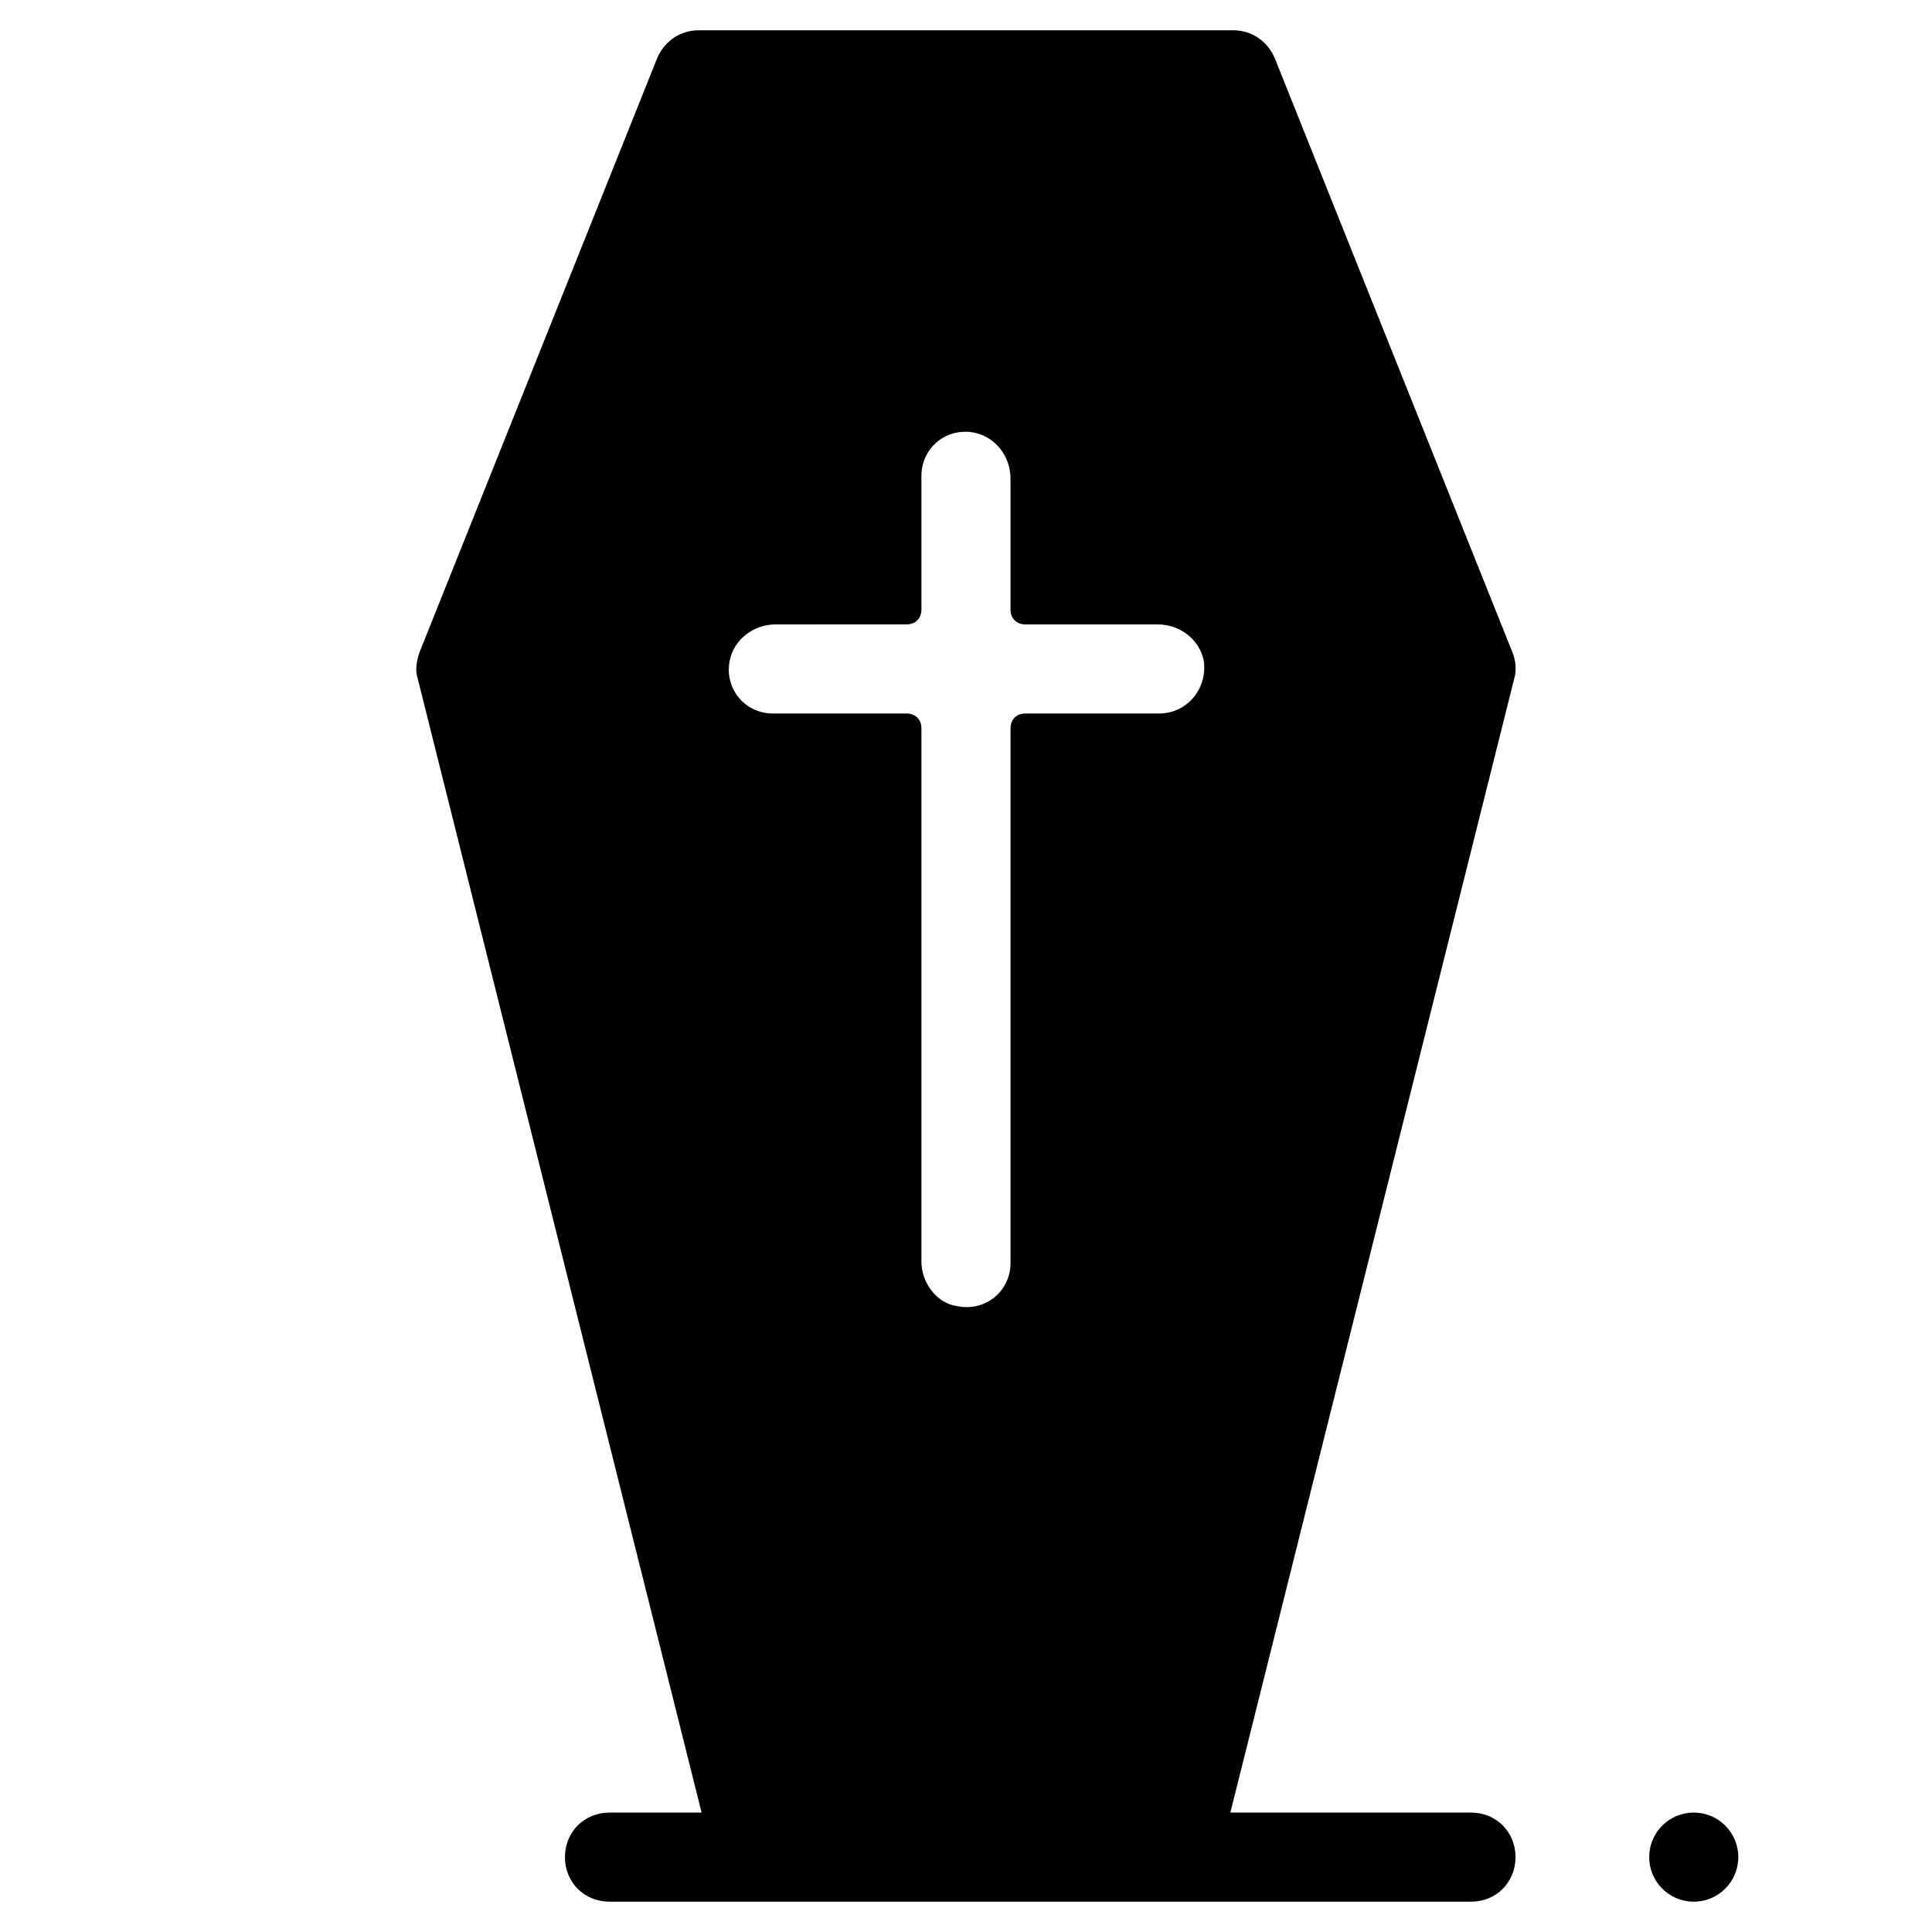 <?xml version="1.0" encoding="UTF-8"?>
<!-- The Best Svg Icon site in the world: iconSvg.co, Visit us! https://iconsvg.co -->
<svg fill="#000000" width="800px" height="800px" version="1.1" viewBox="144 144 512 512" xmlns="http://www.w3.org/2000/svg">
 <g>
  <path d="m533.82 624.35h-63.766l75.18-300.32c0.789-2.363 0.395-5.117-0.395-7.086l-62.977-157.44c-1.969-4.723-6.297-7.477-11.02-7.477h-141.7c-4.723 0-9.055 2.754-11.02 7.477l-62.977 157.44c-0.789 2.363-1.18 4.723-0.395 7.086l75.18 300.32h-24.402c-6.691 0-11.809 5.117-11.809 11.809s5.117 11.809 11.809 11.809h228.29c6.691 0 11.809-5.117 11.809-11.809 0.004-6.691-5.113-11.809-11.805-11.809zm-82.656-291.27h-35.426c-2.363 0-3.938 1.574-3.938 3.938v141.7c0 7.477-6.691 12.988-14.168 11.414-5.512-0.785-9.445-6.297-9.445-11.809v-141.3c0-2.363-1.574-3.938-3.938-3.938h-35.426c-7.477 0-12.988-6.691-11.414-14.168 1.18-5.512 6.297-9.445 12.203-9.445l34.637-0.004c2.363 0 3.938-1.574 3.938-3.938v-35.426c0-7.477 6.691-12.988 14.168-11.414 5.512 1.18 9.445 6.297 9.445 12.203v34.641c0 2.363 1.574 3.938 3.938 3.938h35.031c5.902 0 11.02 3.938 12.203 9.445 1.18 7.477-4.332 14.168-11.809 14.168z"/>
  <path d="m604.67 636.16c0 6.519-5.289 11.809-11.809 11.809-6.523 0-11.809-5.289-11.809-11.809 0-6.523 5.285-11.809 11.809-11.809 6.519 0 11.809 5.285 11.809 11.809"/>
 </g>
</svg>